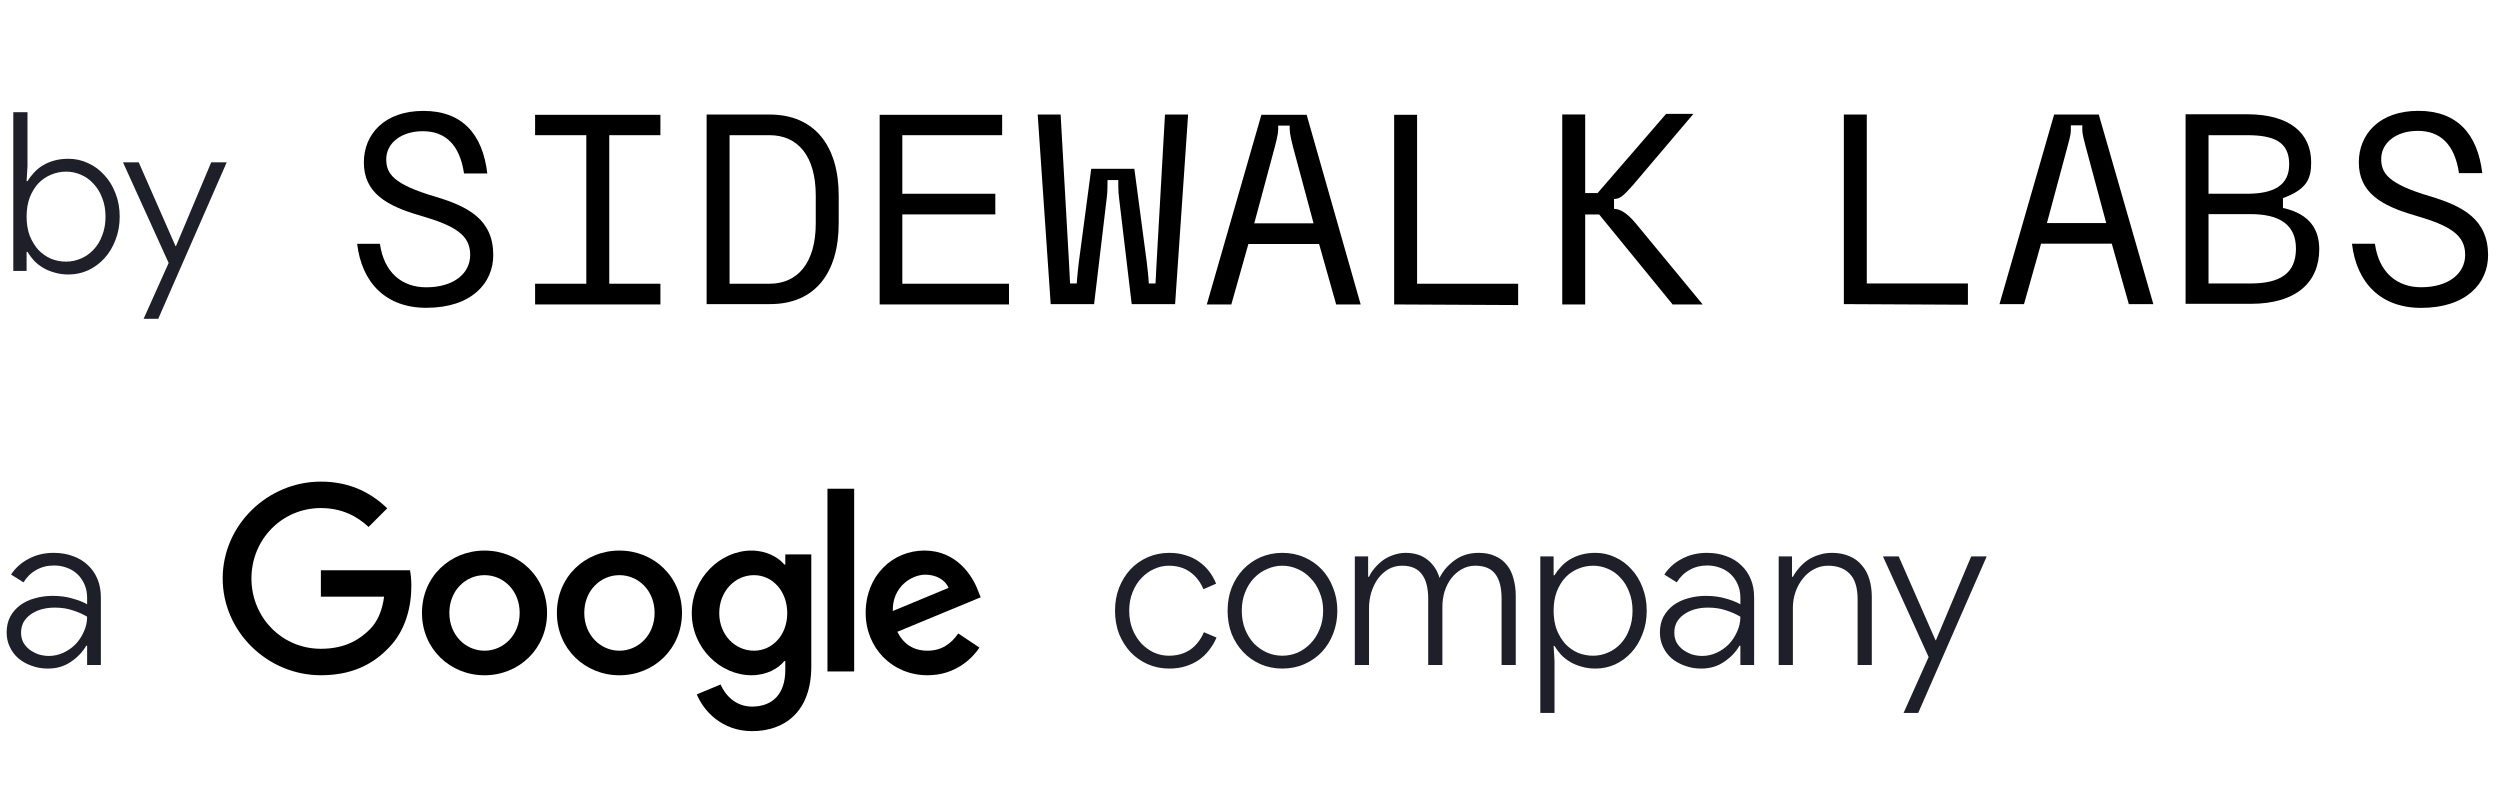 <svg width="203" height="64" viewBox="0 0 203 64" fill="none" xmlns="http://www.w3.org/2000/svg">
<path d="M1.08 9.112H2.232V13.486L2.16 14.71H2.232C2.376 14.47 2.55 14.242 2.754 14.026C2.958 13.798 3.198 13.6 3.474 13.432C3.75 13.264 4.062 13.132 4.41 13.036C4.758 12.94 5.142 12.892 5.562 12.892C6.126 12.892 6.66 13.012 7.164 13.252C7.668 13.48 8.106 13.804 8.478 14.224C8.862 14.632 9.162 15.124 9.378 15.7C9.606 16.276 9.72 16.906 9.72 17.59C9.72 18.274 9.606 18.904 9.378 19.48C9.162 20.056 8.862 20.554 8.478 20.974C8.106 21.382 7.668 21.706 7.164 21.946C6.66 22.174 6.126 22.288 5.562 22.288C5.142 22.288 4.758 22.234 4.41 22.126C4.062 22.03 3.75 21.898 3.474 21.73C3.198 21.562 2.958 21.37 2.754 21.154C2.55 20.926 2.376 20.692 2.232 20.452H2.16V22H1.08V9.112ZM5.364 21.244C5.784 21.244 6.186 21.16 6.57 20.992C6.966 20.824 7.308 20.584 7.596 20.272C7.896 19.96 8.13 19.576 8.298 19.12C8.478 18.664 8.568 18.154 8.568 17.59C8.568 17.026 8.478 16.522 8.298 16.078C8.13 15.622 7.896 15.238 7.596 14.926C7.308 14.602 6.966 14.356 6.57 14.188C6.186 14.02 5.784 13.936 5.364 13.936C4.944 13.936 4.536 14.02 4.14 14.188C3.756 14.344 3.414 14.578 3.114 14.89C2.826 15.202 2.592 15.586 2.412 16.042C2.244 16.498 2.16 17.014 2.16 17.59C2.16 18.166 2.244 18.682 2.412 19.138C2.592 19.582 2.826 19.966 3.114 20.29C3.414 20.602 3.756 20.842 4.14 21.01C4.536 21.166 4.944 21.244 5.364 21.244ZM11.661 25.888L13.694 21.352L9.986 13.18H11.264L14.252 19.984H14.289L17.151 13.18H18.41L12.848 25.888H11.661Z" fill="#1E1F28"/>
<path d="M7.074 52.434H7.002C6.702 52.95 6.282 53.388 5.742 53.748C5.214 54.108 4.596 54.288 3.888 54.288C3.408 54.288 2.964 54.21 2.556 54.054C2.148 53.91 1.794 53.712 1.494 53.46C1.194 53.196 0.96 52.884 0.792 52.524C0.624 52.164 0.54 51.774 0.54 51.354C0.54 50.874 0.636 50.448 0.828 50.076C1.032 49.704 1.302 49.392 1.638 49.14C1.986 48.888 2.382 48.702 2.826 48.582C3.282 48.45 3.762 48.384 4.266 48.384C4.866 48.384 5.406 48.456 5.886 48.6C6.366 48.732 6.762 48.888 7.074 49.068V48.528C7.074 48.132 7.002 47.772 6.858 47.448C6.714 47.124 6.522 46.848 6.282 46.62C6.042 46.392 5.754 46.218 5.418 46.098C5.094 45.978 4.752 45.918 4.392 45.918C3.852 45.918 3.372 46.038 2.952 46.278C2.532 46.506 2.184 46.842 1.908 47.286L0.9 46.656C1.248 46.116 1.722 45.69 2.322 45.378C2.922 45.054 3.6 44.892 4.356 44.892C4.944 44.892 5.472 44.982 5.94 45.162C6.408 45.33 6.81 45.576 7.146 45.9C7.482 46.212 7.74 46.59 7.92 47.034C8.1 47.466 8.19 47.952 8.19 48.492V54H7.074V52.434ZM7.074 50.076C6.714 49.86 6.318 49.686 5.886 49.554C5.466 49.41 4.986 49.338 4.446 49.338C4.05 49.338 3.684 49.386 3.348 49.482C3.024 49.578 2.736 49.716 2.484 49.896C2.244 50.064 2.052 50.274 1.908 50.526C1.776 50.778 1.71 51.06 1.71 51.372C1.71 51.66 1.77 51.924 1.89 52.164C2.022 52.392 2.196 52.59 2.412 52.758C2.628 52.914 2.868 53.04 3.132 53.136C3.408 53.22 3.69 53.262 3.978 53.262C4.374 53.262 4.758 53.178 5.13 53.01C5.502 52.842 5.832 52.614 6.12 52.326C6.408 52.026 6.636 51.684 6.804 51.3C6.984 50.916 7.074 50.508 7.074 50.076Z" fill="#1E1F28"/>
<path d="M98.784 51.768C98.628 52.128 98.43 52.464 98.19 52.776C97.962 53.076 97.692 53.34 97.38 53.568C97.068 53.784 96.708 53.958 96.3 54.09C95.892 54.222 95.442 54.288 94.95 54.288C94.314 54.288 93.726 54.168 93.186 53.928C92.646 53.688 92.178 53.358 91.782 52.938C91.398 52.518 91.092 52.026 90.864 51.462C90.648 50.886 90.54 50.262 90.54 49.59C90.54 48.918 90.648 48.3 90.864 47.736C91.092 47.16 91.398 46.662 91.782 46.242C92.178 45.822 92.646 45.492 93.186 45.252C93.726 45.012 94.314 44.892 94.95 44.892C95.442 44.892 95.886 44.958 96.282 45.09C96.69 45.21 97.05 45.384 97.362 45.612C97.686 45.84 97.962 46.104 98.19 46.404C98.418 46.704 98.604 47.034 98.748 47.394L97.722 47.844C97.458 47.232 97.092 46.764 96.624 46.44C96.156 46.104 95.58 45.936 94.896 45.936C94.488 45.936 94.092 46.026 93.708 46.206C93.324 46.374 92.982 46.62 92.682 46.944C92.382 47.256 92.142 47.64 91.962 48.096C91.782 48.54 91.692 49.038 91.692 49.59C91.692 50.142 91.782 50.646 91.962 51.102C92.142 51.546 92.382 51.93 92.682 52.254C92.982 52.566 93.324 52.812 93.708 52.992C94.092 53.16 94.488 53.244 94.896 53.244C95.58 53.244 96.162 53.082 96.642 52.758C97.122 52.422 97.494 51.948 97.758 51.336L98.784 51.768ZM104.127 44.892C104.775 44.892 105.369 45.012 105.909 45.252C106.461 45.492 106.935 45.822 107.331 46.242C107.727 46.662 108.033 47.16 108.249 47.736C108.477 48.3 108.591 48.918 108.591 49.59C108.591 50.262 108.477 50.886 108.249 51.462C108.033 52.026 107.727 52.518 107.331 52.938C106.935 53.358 106.461 53.688 105.909 53.928C105.369 54.168 104.775 54.288 104.127 54.288C103.491 54.288 102.897 54.168 102.345 53.928C101.805 53.688 101.337 53.358 100.941 52.938C100.545 52.518 100.233 52.026 100.005 51.462C99.789 50.886 99.681 50.262 99.681 49.59C99.681 48.918 99.789 48.3 100.005 47.736C100.233 47.16 100.545 46.662 100.941 46.242C101.337 45.822 101.805 45.492 102.345 45.252C102.897 45.012 103.491 44.892 104.127 44.892ZM104.127 53.244C104.559 53.244 104.973 53.16 105.369 52.992C105.765 52.812 106.113 52.566 106.413 52.254C106.725 51.93 106.971 51.546 107.151 51.102C107.343 50.646 107.439 50.142 107.439 49.59C107.439 49.038 107.343 48.54 107.151 48.096C106.971 47.64 106.725 47.256 106.413 46.944C106.113 46.62 105.765 46.374 105.369 46.206C104.973 46.026 104.559 45.936 104.127 45.936C103.695 45.936 103.281 46.026 102.885 46.206C102.489 46.374 102.135 46.62 101.823 46.944C101.523 47.256 101.283 47.64 101.103 48.096C100.923 48.54 100.833 49.038 100.833 49.59C100.833 50.142 100.923 50.646 101.103 51.102C101.283 51.546 101.523 51.93 101.823 52.254C102.135 52.566 102.489 52.812 102.885 52.992C103.281 53.16 103.695 53.244 104.127 53.244ZM110.012 45.18H111.092V46.836H111.164C111.284 46.572 111.446 46.326 111.65 46.098C111.854 45.858 112.082 45.648 112.334 45.468C112.598 45.288 112.88 45.15 113.18 45.054C113.492 44.946 113.81 44.892 114.134 44.892C114.866 44.892 115.466 45.084 115.934 45.468C116.402 45.852 116.72 46.338 116.888 46.926C117.176 46.35 117.59 45.87 118.13 45.486C118.67 45.09 119.318 44.892 120.074 44.892C120.602 44.892 121.052 44.982 121.424 45.162C121.808 45.33 122.12 45.57 122.36 45.882C122.612 46.194 122.792 46.566 122.9 46.998C123.02 47.43 123.08 47.898 123.08 48.402V54H121.928V48.6C121.928 47.724 121.76 47.064 121.424 46.62C121.088 46.164 120.542 45.936 119.786 45.936C119.39 45.936 119.024 46.032 118.688 46.224C118.364 46.404 118.082 46.65 117.842 46.962C117.614 47.262 117.434 47.616 117.302 48.024C117.182 48.42 117.122 48.834 117.122 49.266V54H115.97V48.636C115.97 47.736 115.796 47.064 115.448 46.62C115.112 46.164 114.578 45.936 113.846 45.936C113.438 45.936 113.066 46.032 112.73 46.224C112.406 46.416 112.124 46.674 111.884 46.998C111.656 47.322 111.476 47.694 111.344 48.114C111.224 48.522 111.164 48.948 111.164 49.392V54H110.012V45.18ZM125.074 45.18H126.154V46.71H126.226C126.37 46.47 126.544 46.242 126.748 46.026C126.952 45.798 127.192 45.6 127.468 45.432C127.744 45.264 128.056 45.132 128.404 45.036C128.752 44.94 129.136 44.892 129.556 44.892C130.12 44.892 130.654 45.012 131.158 45.252C131.662 45.48 132.1 45.804 132.472 46.224C132.856 46.632 133.156 47.124 133.372 47.7C133.6 48.276 133.714 48.906 133.714 49.59C133.714 50.274 133.6 50.904 133.372 51.48C133.156 52.056 132.856 52.554 132.472 52.974C132.1 53.382 131.662 53.706 131.158 53.946C130.654 54.174 130.12 54.288 129.556 54.288C129.136 54.288 128.752 54.234 128.404 54.126C128.056 54.03 127.744 53.898 127.468 53.73C127.192 53.562 126.952 53.37 126.748 53.154C126.544 52.926 126.37 52.692 126.226 52.452H126.154L126.226 53.676V57.888H125.074V45.18ZM129.358 53.244C129.778 53.244 130.18 53.16 130.564 52.992C130.96 52.824 131.302 52.584 131.59 52.272C131.89 51.96 132.124 51.576 132.292 51.12C132.472 50.664 132.562 50.154 132.562 49.59C132.562 49.026 132.472 48.522 132.292 48.078C132.124 47.622 131.89 47.238 131.59 46.926C131.302 46.602 130.96 46.356 130.564 46.188C130.18 46.02 129.778 45.936 129.358 45.936C128.938 45.936 128.53 46.02 128.134 46.188C127.75 46.344 127.408 46.578 127.108 46.89C126.82 47.202 126.586 47.586 126.406 48.042C126.238 48.498 126.154 49.014 126.154 49.59C126.154 50.166 126.238 50.682 126.406 51.138C126.586 51.582 126.82 51.966 127.108 52.29C127.408 52.602 127.75 52.842 128.134 53.01C128.53 53.166 128.938 53.244 129.358 53.244ZM141.318 52.434H141.246C140.946 52.95 140.526 53.388 139.986 53.748C139.458 54.108 138.84 54.288 138.132 54.288C137.652 54.288 137.208 54.21 136.8 54.054C136.392 53.91 136.038 53.712 135.738 53.46C135.438 53.196 135.204 52.884 135.036 52.524C134.868 52.164 134.784 51.774 134.784 51.354C134.784 50.874 134.88 50.448 135.072 50.076C135.276 49.704 135.546 49.392 135.882 49.14C136.23 48.888 136.626 48.702 137.07 48.582C137.526 48.45 138.006 48.384 138.51 48.384C139.11 48.384 139.65 48.456 140.13 48.6C140.61 48.732 141.006 48.888 141.318 49.068V48.528C141.318 48.132 141.246 47.772 141.102 47.448C140.958 47.124 140.766 46.848 140.526 46.62C140.286 46.392 139.998 46.218 139.662 46.098C139.338 45.978 138.996 45.918 138.636 45.918C138.096 45.918 137.616 46.038 137.196 46.278C136.776 46.506 136.428 46.842 136.152 47.286L135.144 46.656C135.492 46.116 135.966 45.69 136.566 45.378C137.166 45.054 137.844 44.892 138.6 44.892C139.188 44.892 139.716 44.982 140.184 45.162C140.652 45.33 141.054 45.576 141.39 45.9C141.726 46.212 141.984 46.59 142.164 47.034C142.344 47.466 142.434 47.952 142.434 48.492V54H141.318V52.434ZM141.318 50.076C140.958 49.86 140.562 49.686 140.13 49.554C139.71 49.41 139.23 49.338 138.69 49.338C138.294 49.338 137.928 49.386 137.592 49.482C137.268 49.578 136.98 49.716 136.728 49.896C136.488 50.064 136.296 50.274 136.152 50.526C136.02 50.778 135.954 51.06 135.954 51.372C135.954 51.66 136.014 51.924 136.134 52.164C136.266 52.392 136.44 52.59 136.656 52.758C136.872 52.914 137.112 53.04 137.376 53.136C137.652 53.22 137.934 53.262 138.222 53.262C138.618 53.262 139.002 53.178 139.374 53.01C139.746 52.842 140.076 52.614 140.364 52.326C140.652 52.026 140.88 51.684 141.048 51.3C141.228 50.916 141.318 50.508 141.318 50.076ZM145.51 46.836H145.582C145.726 46.572 145.9 46.326 146.104 46.098C146.308 45.858 146.542 45.648 146.806 45.468C147.082 45.288 147.382 45.15 147.706 45.054C148.03 44.946 148.378 44.892 148.75 44.892C149.29 44.892 149.764 44.982 150.172 45.162C150.58 45.33 150.916 45.576 151.18 45.9C151.456 46.212 151.66 46.59 151.792 47.034C151.924 47.466 151.99 47.946 151.99 48.474V54H150.838V48.672C150.838 47.724 150.628 47.034 150.208 46.602C149.788 46.158 149.2 45.936 148.444 45.936C148.024 45.936 147.64 46.032 147.292 46.224C146.944 46.404 146.644 46.656 146.392 46.98C146.14 47.292 145.942 47.652 145.798 48.06C145.654 48.468 145.582 48.894 145.582 49.338V54H144.43V45.18H145.51V46.836ZM154.571 57.888L156.605 53.352L152.897 45.18H154.175L157.163 51.984H157.199L160.061 45.18H161.321L155.759 57.888H154.571Z" fill="#1E1F28"/>
<path d="M44.421 49.769C44.421 52.684 42.141 54.832 39.343 54.832C36.544 54.832 34.264 52.684 34.264 49.769C34.264 46.834 36.544 44.706 39.343 44.706C42.141 44.706 44.421 46.834 44.421 49.769ZM42.198 49.769C42.198 47.948 40.876 46.702 39.343 46.702C37.809 46.702 36.487 47.948 36.487 49.769C36.487 51.573 37.809 52.837 39.343 52.837C40.876 52.837 42.198 51.57 42.198 49.769Z" fill="black"/>
<path d="M55.377 49.769C55.377 52.684 53.097 54.832 50.298 54.832C47.5 54.832 45.22 52.684 45.22 49.769C45.22 46.836 47.5 44.706 50.298 44.706C53.097 44.706 55.377 46.834 55.377 49.769ZM53.154 49.769C53.154 47.948 51.832 46.702 50.298 46.702C48.765 46.702 47.443 47.948 47.443 49.769C47.443 51.573 48.765 52.837 50.298 52.837C51.832 52.837 53.154 51.57 53.154 49.769Z" fill="black"/>
<path d="M65.877 45.012V54.102C65.877 57.841 63.672 59.368 61.066 59.368C58.612 59.368 57.135 57.727 56.578 56.384L58.514 55.579C58.858 56.403 59.703 57.375 61.063 57.375C62.732 57.375 63.766 56.346 63.766 54.408V53.679H63.688C63.191 54.294 62.232 54.83 61.022 54.83C58.491 54.83 56.172 52.625 56.172 49.788C56.172 46.93 58.491 44.706 61.022 44.706C62.23 44.706 63.189 45.243 63.688 45.839H63.766V45.015H65.877V45.012ZM63.924 49.788C63.924 48.005 62.734 46.702 61.221 46.702C59.687 46.702 58.402 48.005 58.402 49.788C58.402 51.552 59.687 52.837 61.221 52.837C62.734 52.837 63.924 51.552 63.924 49.788Z" fill="black"/>
<path d="M69.359 39.685V54.522H67.19V39.685H69.359Z" fill="black"/>
<path d="M77.809 51.435L79.534 52.586C78.977 53.41 77.635 54.83 75.316 54.83C72.44 54.83 70.292 52.606 70.292 49.767C70.292 46.756 72.458 44.704 75.067 44.704C77.695 44.704 78.98 46.795 79.4 47.925L79.63 48.5L72.862 51.303C73.38 52.319 74.186 52.837 75.316 52.837C76.448 52.837 77.233 52.28 77.809 51.435ZM72.497 49.614L77.021 47.735C76.772 47.103 76.024 46.663 75.142 46.663C74.013 46.663 72.44 47.66 72.497 49.614Z" fill="black"/>
<path d="M26.055 48.452V46.304H33.293C33.364 46.679 33.401 47.122 33.401 47.601C33.401 49.212 32.96 51.205 31.54 52.625C30.159 54.063 28.395 54.83 26.058 54.83C21.725 54.83 18.082 51.301 18.082 46.969C18.082 42.636 21.725 39.107 26.058 39.107C28.454 39.107 30.162 40.048 31.444 41.274L29.929 42.789C29.009 41.926 27.763 41.255 26.055 41.255C22.892 41.255 20.417 43.805 20.417 46.969C20.417 50.132 22.892 52.682 26.055 52.682C28.107 52.682 29.276 51.858 30.025 51.109C30.632 50.502 31.031 49.635 31.189 48.45L26.055 48.452Z" fill="black"/>
<path d="M151.583 9.301L149.721 9.301L149.721 24.694L159.795 24.744L159.795 23.018L151.583 23.018L151.583 9.301Z" fill="black"/>
<path d="M170.42 9.301L166.795 9.301L162.358 24.694L164.349 24.694L165.733 19.788L171.477 19.788L172.861 24.694L174.851 24.694L170.42 9.301ZM166.211 18.111L167.874 11.93C168.202 10.704 168.152 10.827 168.152 10.175L169.086 10.175C169.086 10.799 169.036 10.677 169.364 11.93L171.026 18.111L166.211 18.111Z" fill="black"/>
<path d="M185.376 16.886L185.376 16.084C187.389 15.36 187.667 14.43 187.667 13.182C187.667 10.854 185.982 9.278 182.457 9.278L177.47 9.278L177.47 24.671L182.757 24.671C186.483 24.671 188.323 22.895 188.323 20.238C188.323 18.763 187.667 17.387 185.376 16.886ZM179.332 10.977L182.457 10.977C184.62 10.977 185.882 11.501 185.882 13.333C185.882 15.059 184.626 15.733 182.457 15.733L179.332 15.733L179.332 10.977ZM182.757 23.017L179.332 23.017L179.332 17.387L182.757 17.387C185.048 17.387 186.432 18.211 186.432 20.188C186.432 22.265 185.048 23.017 182.757 23.017Z" fill="black"/>
<path d="M197.385 15.956C193.883 14.931 193.354 14.051 193.354 12.904C193.354 11.601 194.561 10.626 196.323 10.626C198.136 10.626 199.32 11.701 199.67 14.057L201.561 14.057C201.183 10.877 199.52 9 196.373 9C193.199 9 191.536 10.905 191.536 13.182C191.536 15.633 193.349 16.713 196.168 17.515C198.987 18.339 200.171 19.091 200.171 20.695C200.171 22.199 198.836 23.324 196.596 23.324C194.655 23.324 193.171 22.149 192.843 19.793L190.98 19.793C191.358 22.973 193.321 25 196.596 25C200.271 25 202.033 22.995 202.033 20.717C202.022 17.838 200.032 16.758 197.385 15.956Z" fill="black"/>
<path d="M35.394 15.983C31.891 14.959 31.363 14.079 31.363 12.931C31.363 11.628 32.569 10.654 34.332 10.654C36.145 10.654 37.329 11.729 37.679 14.084L39.569 14.084C39.191 10.882 37.529 9.005 34.382 9.005C31.207 9.005 29.545 10.91 29.545 13.188C29.545 15.638 31.357 16.718 34.176 17.52C36.995 18.345 38.179 19.096 38.179 20.7C38.179 22.204 36.845 23.329 34.604 23.329C32.664 23.329 31.18 22.154 30.851 19.798L29 19.798C29.378 22.967 31.341 24.994 34.615 24.994C38.291 24.994 40.053 22.989 40.053 20.712C40.053 17.86 38.063 16.785 35.394 15.983Z" fill="black"/>
<path d="M53.625 23.039L49.472 23.039L49.472 10.977L53.625 10.977L53.625 9.323L43.45 9.323L43.45 10.977L47.609 10.977L47.609 23.039L43.45 23.039L43.45 24.721L53.625 24.721L53.625 23.039Z" fill="black"/>
<path d="M62.487 9.3L57.378 9.3L57.378 24.693L62.487 24.693C66.213 24.715 68.103 22.115 68.103 18.133L68.103 15.877C68.103 11.901 66.19 9.3 62.487 9.3ZM66.24 18.133C66.24 21.363 64.756 23.039 62.487 23.039L59.24 23.039L59.24 10.977L62.487 10.977C64.778 10.977 66.24 12.653 66.24 15.883L66.24 18.133Z" fill="black"/>
<path d="M73.268 17.409L80.819 17.409L80.819 15.733L73.268 15.733L73.268 10.977L81.374 10.977L81.374 9.323L71.428 9.323L71.428 24.721L81.93 24.721L81.93 23.039L73.268 23.039L73.268 17.409Z" fill="black"/>
<path d="M106.1 9.323L106.049 9.323L102.424 9.323L97.993 24.721L99.984 24.721L101.368 19.815L107.111 19.815L108.496 24.721L110.486 24.721L106.1 9.323ZM101.846 18.133L103.509 11.951C103.786 10.899 103.809 10.648 103.786 10.197L104.72 10.197C104.72 10.648 104.72 10.871 104.999 11.951L106.661 18.133L101.846 18.133Z" fill="black"/>
<path d="M115.068 9.323L113.205 9.323L113.205 24.721L123.274 24.771L123.274 23.04L115.068 23.04L115.068 9.323Z" fill="black"/>
<path d="M132.82 18.133C132.092 17.259 131.508 16.958 131.058 16.958L131.058 16.156C131.514 16.156 131.786 15.955 132.62 15.003L137.507 9.245L135.289 9.245L129.724 15.677L128.717 15.677L128.717 9.295L126.854 9.295L126.854 24.721L128.717 24.721L128.717 17.415L129.851 17.415L135.817 24.721L138.258 24.721L132.82 18.133Z" fill="black"/>
<path d="M94.596 9.3L93.918 21.291L93.828 23.017L93.284 23.017C93.284 23.017 93.267 22.516 93.117 21.291L92.11 13.706L90.359 13.706L88.608 13.706L87.601 21.291C87.451 22.516 87.435 23.017 87.435 23.017L86.889 23.017L86.801 21.291L86.122 9.3L84.26 9.3L85.316 24.693L88.841 24.693L89.875 16.006C89.931 15.582 89.931 14.936 89.931 14.619L90.804 14.619C90.798 14.936 90.804 15.588 90.859 16.006L91.894 24.693L95.419 24.693L96.475 9.3L94.596 9.3Z" fill="black"/>
</svg>
